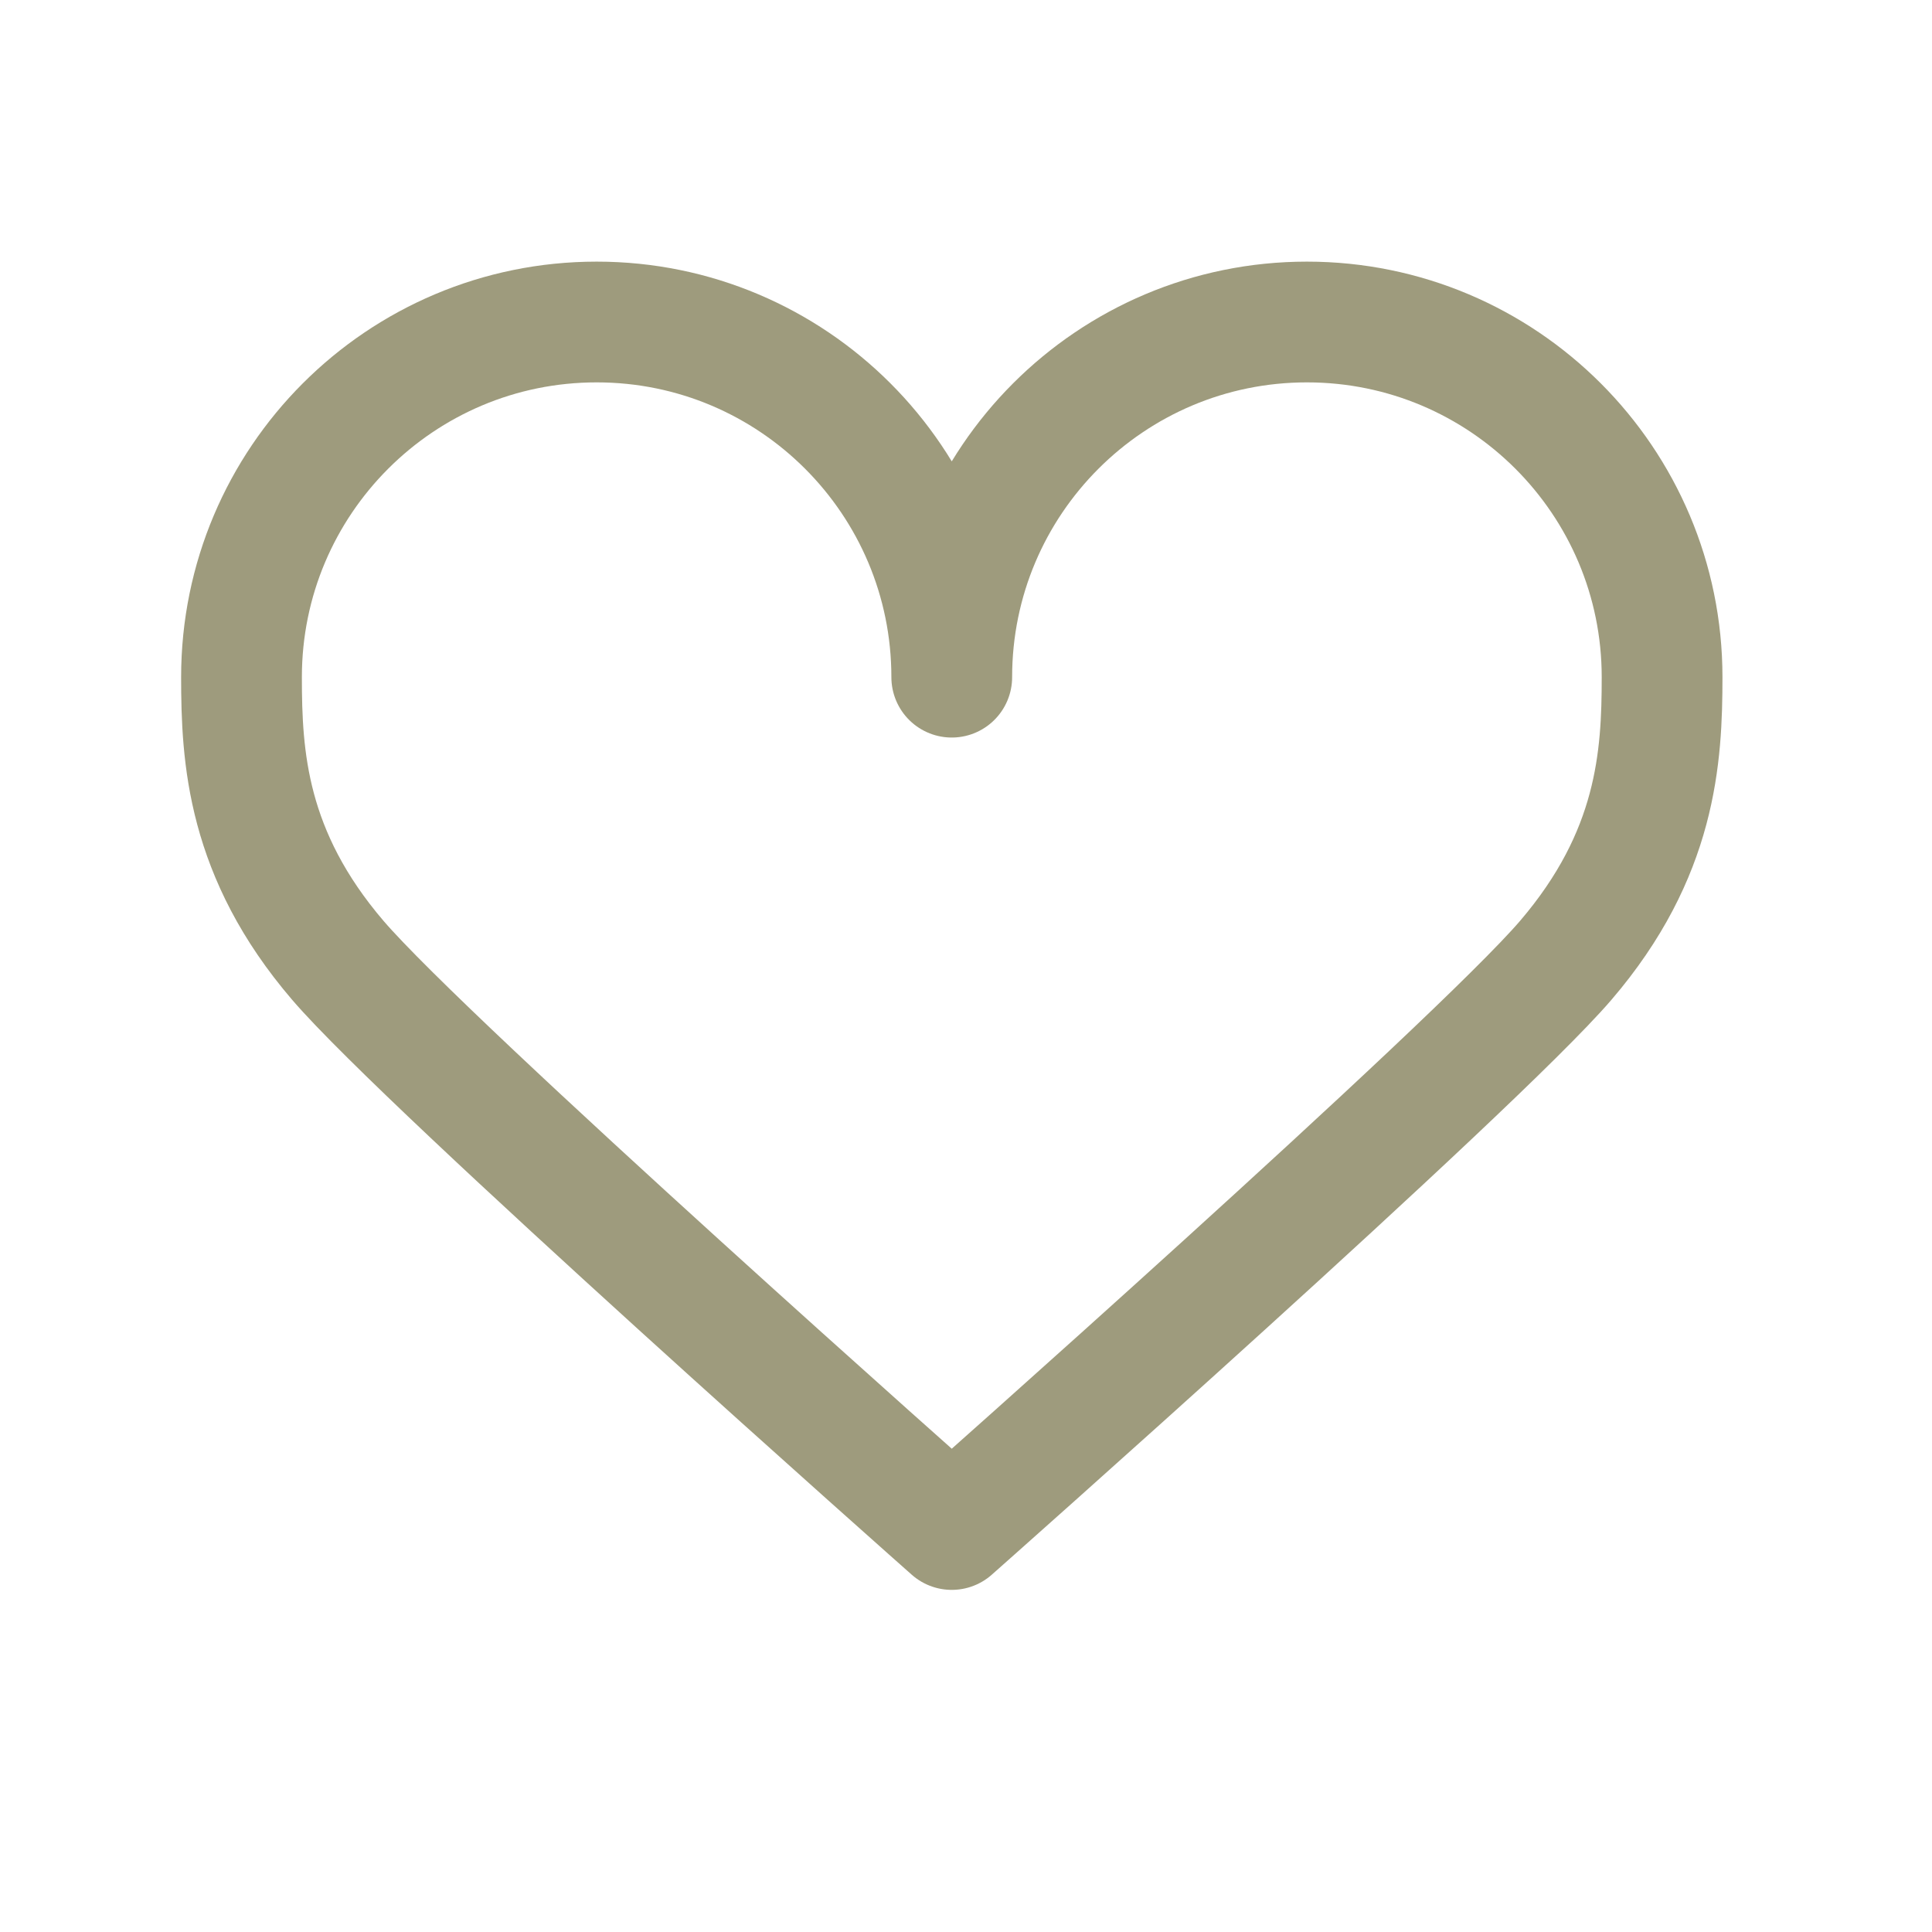 <svg width="24" height="24" viewBox="0 0 24 24" fill="none" xmlns="http://www.w3.org/2000/svg">
<path d="M7.412 4C4.975 4 3 5.975 3 8.412C3 9.405 3.067 10.611 4.197 11.93C5.328 13.249 11.823 19 11.823 19C11.823 19 18.319 13.249 19.45 11.93C20.58 10.611 20.647 9.405 20.647 8.412C20.647 5.975 18.672 4 16.235 4C13.799 4 11.823 5.975 11.823 8.412C11.823 5.975 9.848 4 7.412 4Z" stroke="#9E9B7D" stroke-width="1.5" stroke-linecap="round" stroke-linejoin="round"/>
</svg>

